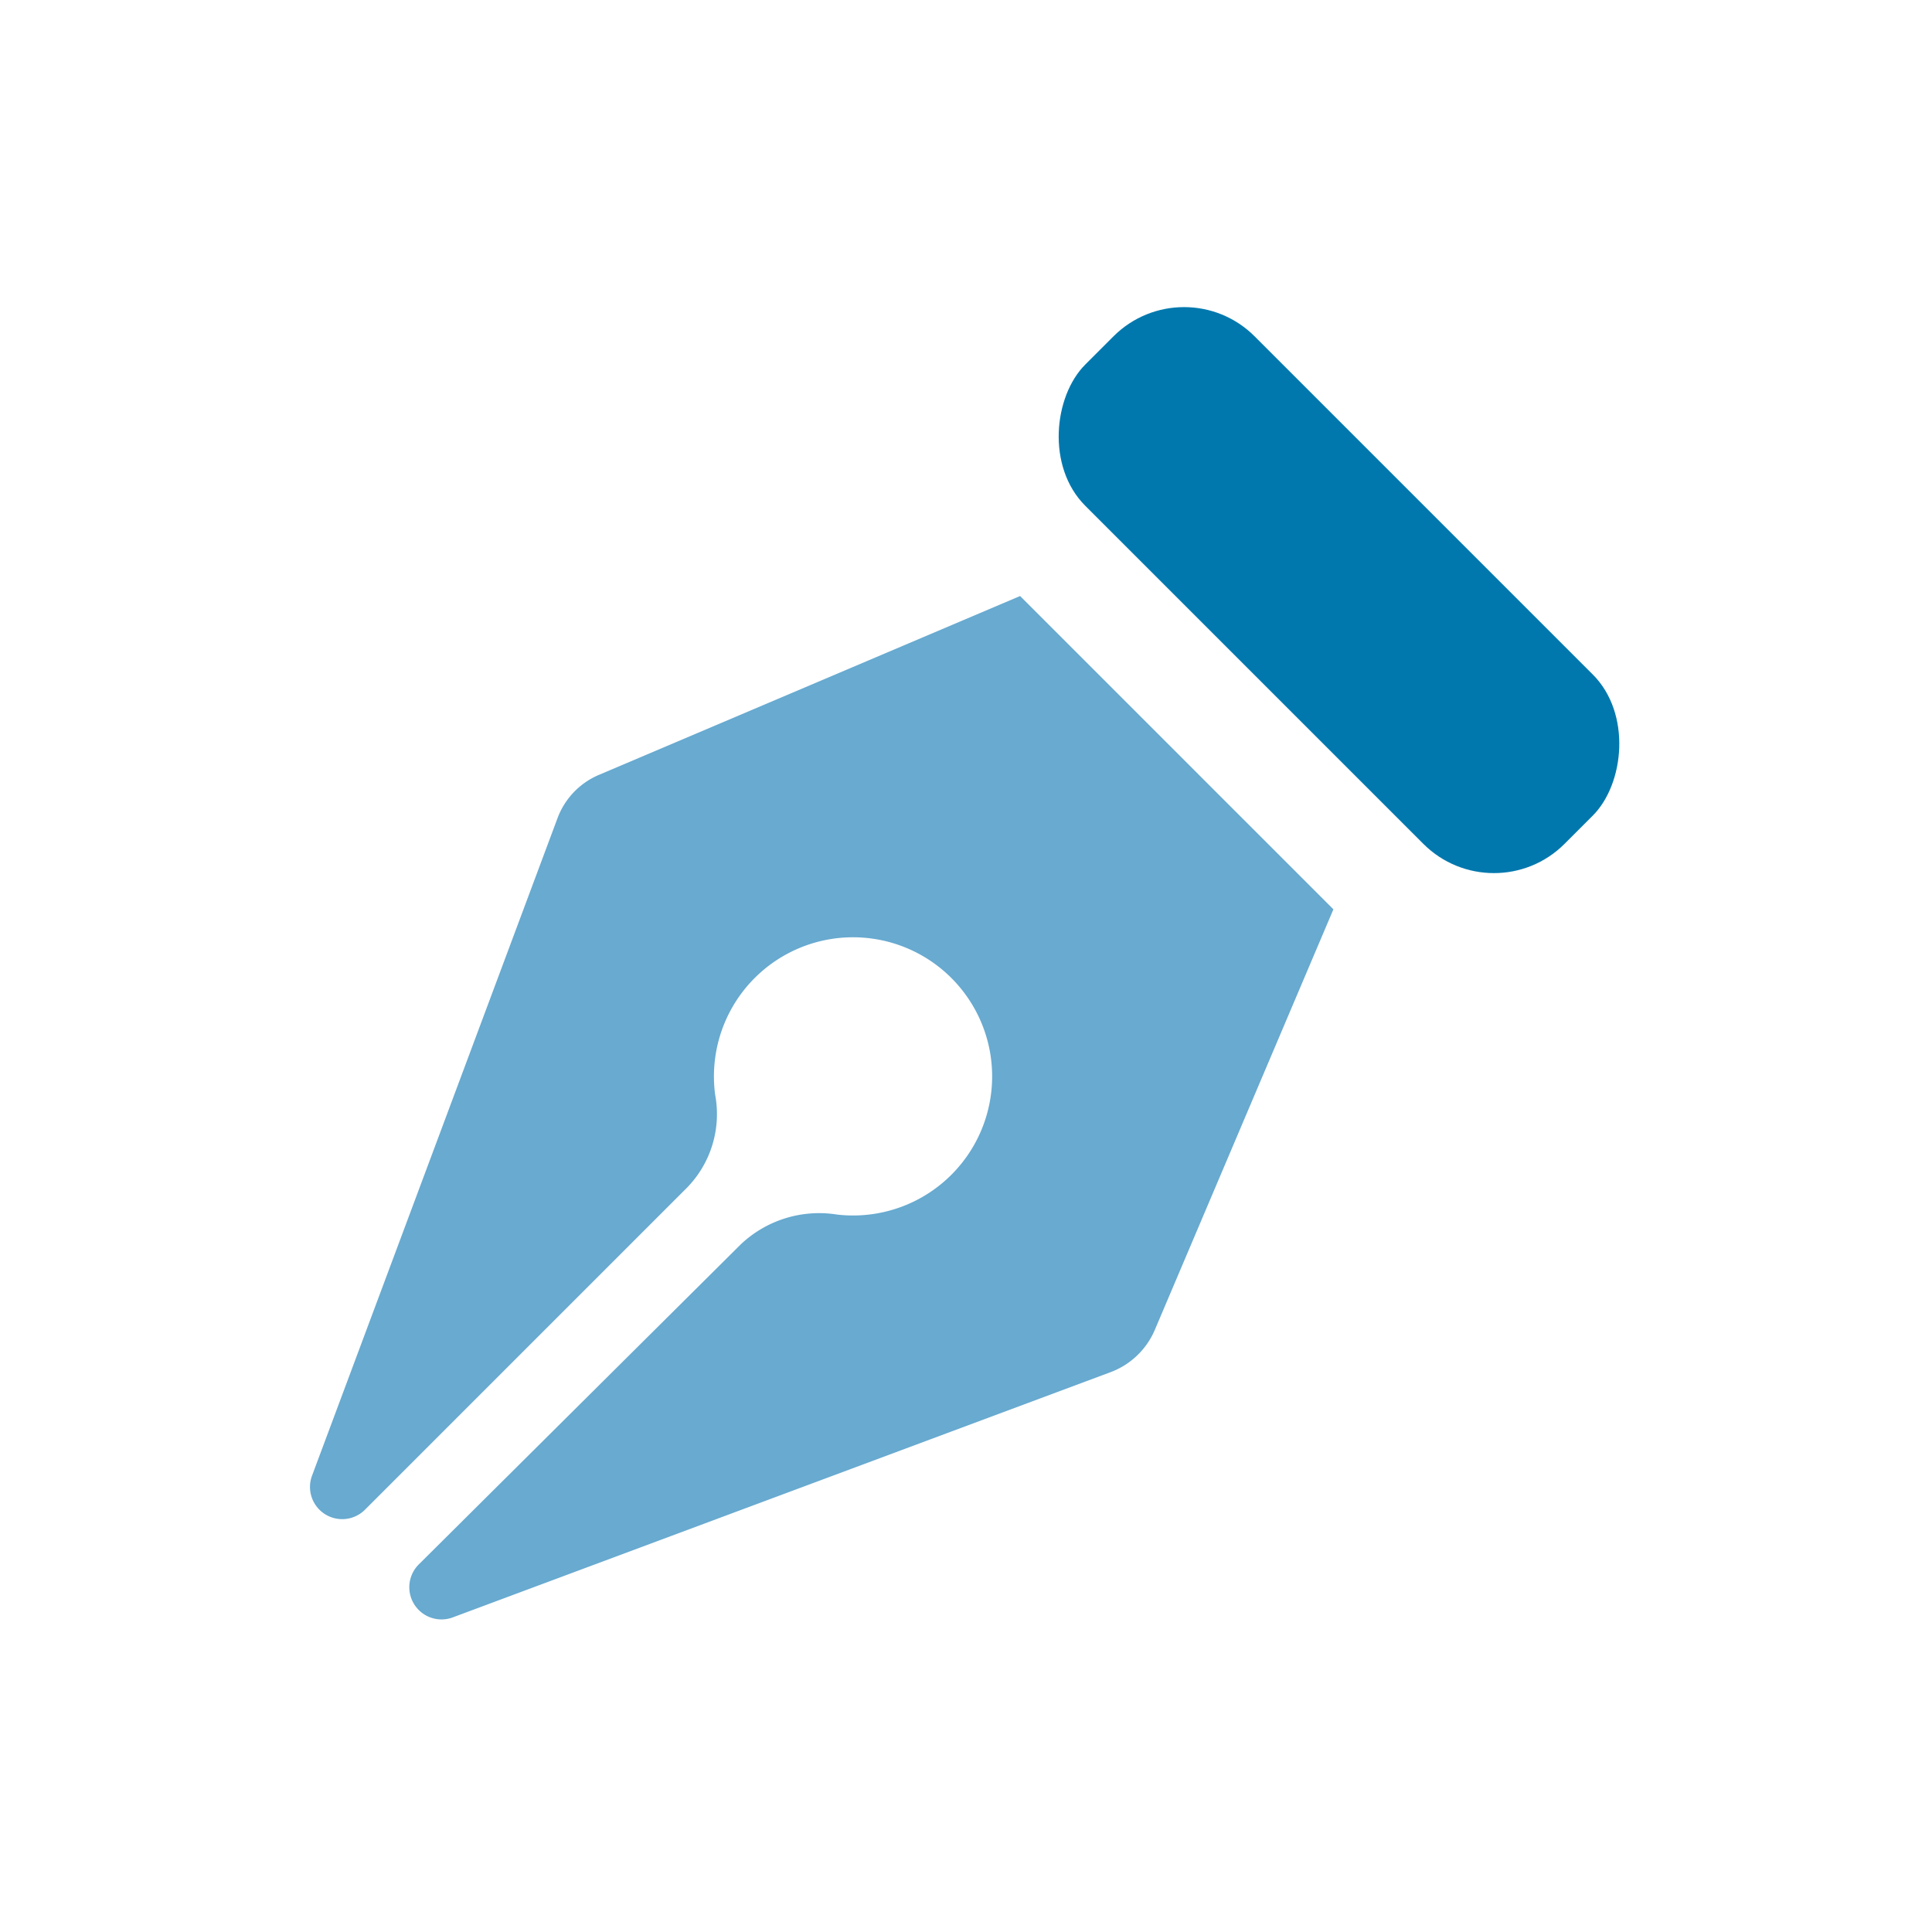 <svg id="Layer_1" data-name="Layer 1" xmlns="http://www.w3.org/2000/svg" viewBox="0 0 60 60"><defs><style>.cls-1{fill:#68aad0;}.cls-2{fill:#0078ae;}</style></defs><title>Use Cases - Business Sessions - e-Signatures</title><path class="cls-1" d="M41.41,28.24l-9.73-9.73L18.61,24.06a2.35,2.35,0,0,0-1.3,1.36L9.69,45.83a1,1,0,0,0,1.65,1.05l10-10A3.27,3.27,0,0,0,22.21,34,4.32,4.32,0,1,1,26,37.72a3.54,3.54,0,0,0-3,.93L13,48.59a1,1,0,0,0,1.06,1.64L34.5,42.61a2.41,2.41,0,0,0,1.36-1.3Z"/><rect class="cls-2" x="31.06" y="14.61" width="21.05" height="7.44" rx="3.1" transform="translate(25.14 -24.04) rotate(45)"/></svg>